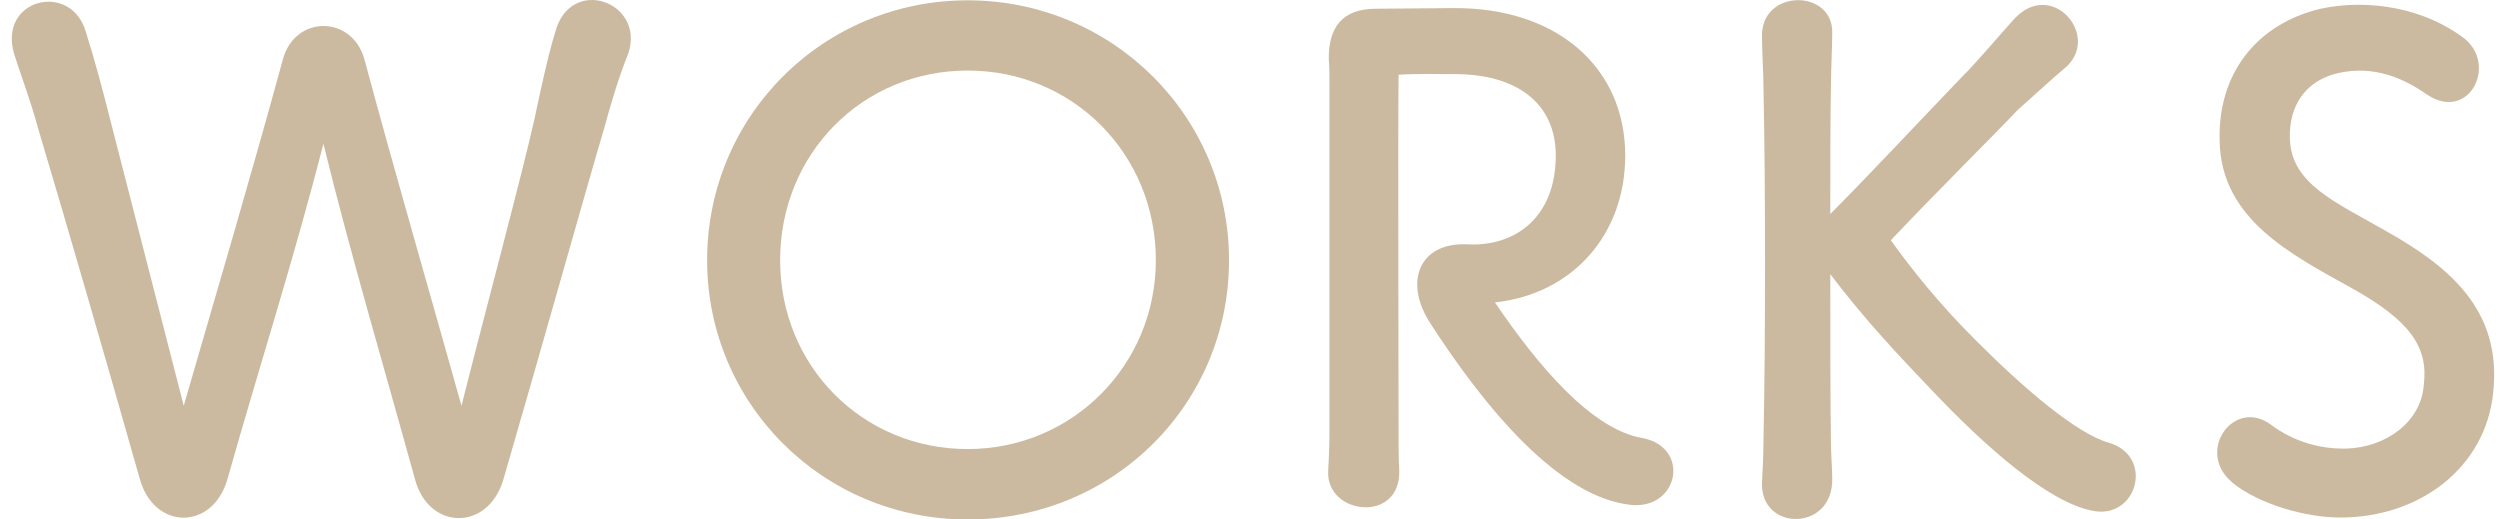 <svg width="77" height="16" viewBox="0 0 77 16" fill="none" xmlns="http://www.w3.org/2000/svg">
<path d="M1.182 3.982C0.947 3.113 0.647 2.328 0.437 1.669C-0.073 -0.05 2.201 -0.585 2.646 0.989C2.941 1.923 3.175 2.818 3.41 3.747L5.659 12.497C6.698 8.909 7.743 5.381 8.717 1.814C9.097 0.454 10.841 0.474 11.22 1.814C12.175 5.361 13.214 8.929 14.214 12.497C14.848 9.969 16.122 5.211 16.462 3.662C16.652 2.768 16.887 1.669 17.102 0.989C17.567 -0.775 19.885 0.055 19.351 1.649C19.076 2.328 18.821 3.158 18.606 3.962C18.031 5.896 16.672 10.758 15.503 14.771C15.033 16.365 13.209 16.34 12.784 14.771C11.83 11.308 10.811 7.89 9.961 4.427C9.072 7.91 7.987 11.288 7.008 14.746C6.563 16.34 4.759 16.34 4.31 14.766C3.325 11.288 2.071 6.955 1.182 3.982Z" fill="#CBBAA0"/>
<path d="M21.779 8.015C21.779 3.578 25.347 0.01 29.804 0.01C34.261 0.01 37.854 3.578 37.854 8.015C37.854 12.452 34.286 16 29.804 16C25.322 16 21.779 12.412 21.779 8.015ZM35.6 8.015C35.6 4.747 33.052 2.173 29.804 2.173C26.556 2.173 24.028 4.742 24.028 8.015C24.028 11.288 26.576 13.831 29.804 13.831C33.032 13.831 35.6 11.243 35.6 8.015Z" fill="#CBBAA0"/>
<path d="M44.01 9.884C43.266 8.694 43.691 7.465 45.18 7.525C46.664 7.61 47.918 6.695 47.918 4.787C47.918 3.193 46.729 2.283 44.815 2.283C44.455 2.283 43.586 2.263 43.076 2.303C43.056 4.302 43.076 11.053 43.076 13.326C43.076 13.601 43.076 14.176 43.096 14.471C43.161 16.125 40.867 15.87 40.907 14.536C40.927 14.156 40.947 13.771 40.947 13.326V2.643C40.947 2.323 40.947 2.068 40.927 1.838C40.907 0.819 41.372 0.269 42.371 0.269L44.77 0.249C47.953 0.229 50.057 2.073 50.057 4.792C50.057 7.235 48.423 9.059 46.044 9.314C47.383 11.288 49.037 13.242 50.611 13.496C52.055 13.791 51.716 15.66 50.272 15.555C48.023 15.345 45.729 12.562 44.005 9.884H44.01Z" fill="#CBBAA0"/>
<path d="M59.451 11.967C58.496 10.968 57.432 9.844 56.373 8.445C56.373 10.358 56.373 12.222 56.393 13.627C56.393 14.006 56.433 14.411 56.433 14.751C56.453 16.385 54.224 16.365 54.269 14.876C54.289 14.451 54.314 14.026 54.314 13.621C54.379 10.693 54.379 5.596 54.314 2.643C54.314 2.283 54.269 1.519 54.269 1.134C54.229 -0.35 56.458 -0.35 56.433 1.009C56.433 1.389 56.393 2.263 56.393 2.643C56.373 3.747 56.373 5.127 56.373 6.591C57.517 5.446 58.966 3.892 60.49 2.303C60.705 2.113 61.635 1.029 62.019 0.604C63.164 -0.67 64.673 1.049 63.673 2.029C63.119 2.498 62.484 3.088 62.144 3.388C61.34 4.237 59.766 5.786 58.237 7.4C58.896 8.315 59.721 9.354 60.87 10.498C62.334 11.963 63.968 13.367 64.968 13.641C66.367 14.066 65.817 16.04 64.418 15.725C63.079 15.45 61.17 13.791 59.451 11.967Z" fill="#CBBAA0"/>
<path d="M68.75 14.856C67.606 13.901 68.815 12.222 69.96 13.092C70.619 13.582 71.424 13.836 72.273 13.816C73.502 13.776 74.567 12.987 74.652 11.863C74.802 10.693 74.227 9.869 72.423 8.869C70.554 7.83 68.41 6.746 68.365 4.347C68.301 2.263 69.51 0.739 71.469 0.27C72.953 -0.05 74.697 0.25 75.926 1.204C76.925 2.054 76.011 3.773 74.737 2.903C73.822 2.263 72.888 2.009 71.868 2.288C71.019 2.543 70.489 3.243 70.529 4.282C70.569 5.661 71.953 6.236 73.437 7.086C75.411 8.19 77.07 9.529 76.79 12.098C76.555 14.391 74.542 15.94 72.078 15.94C71.019 15.94 69.575 15.535 68.745 14.856H68.75Z" fill="#CBBAA0"/>
</svg>

